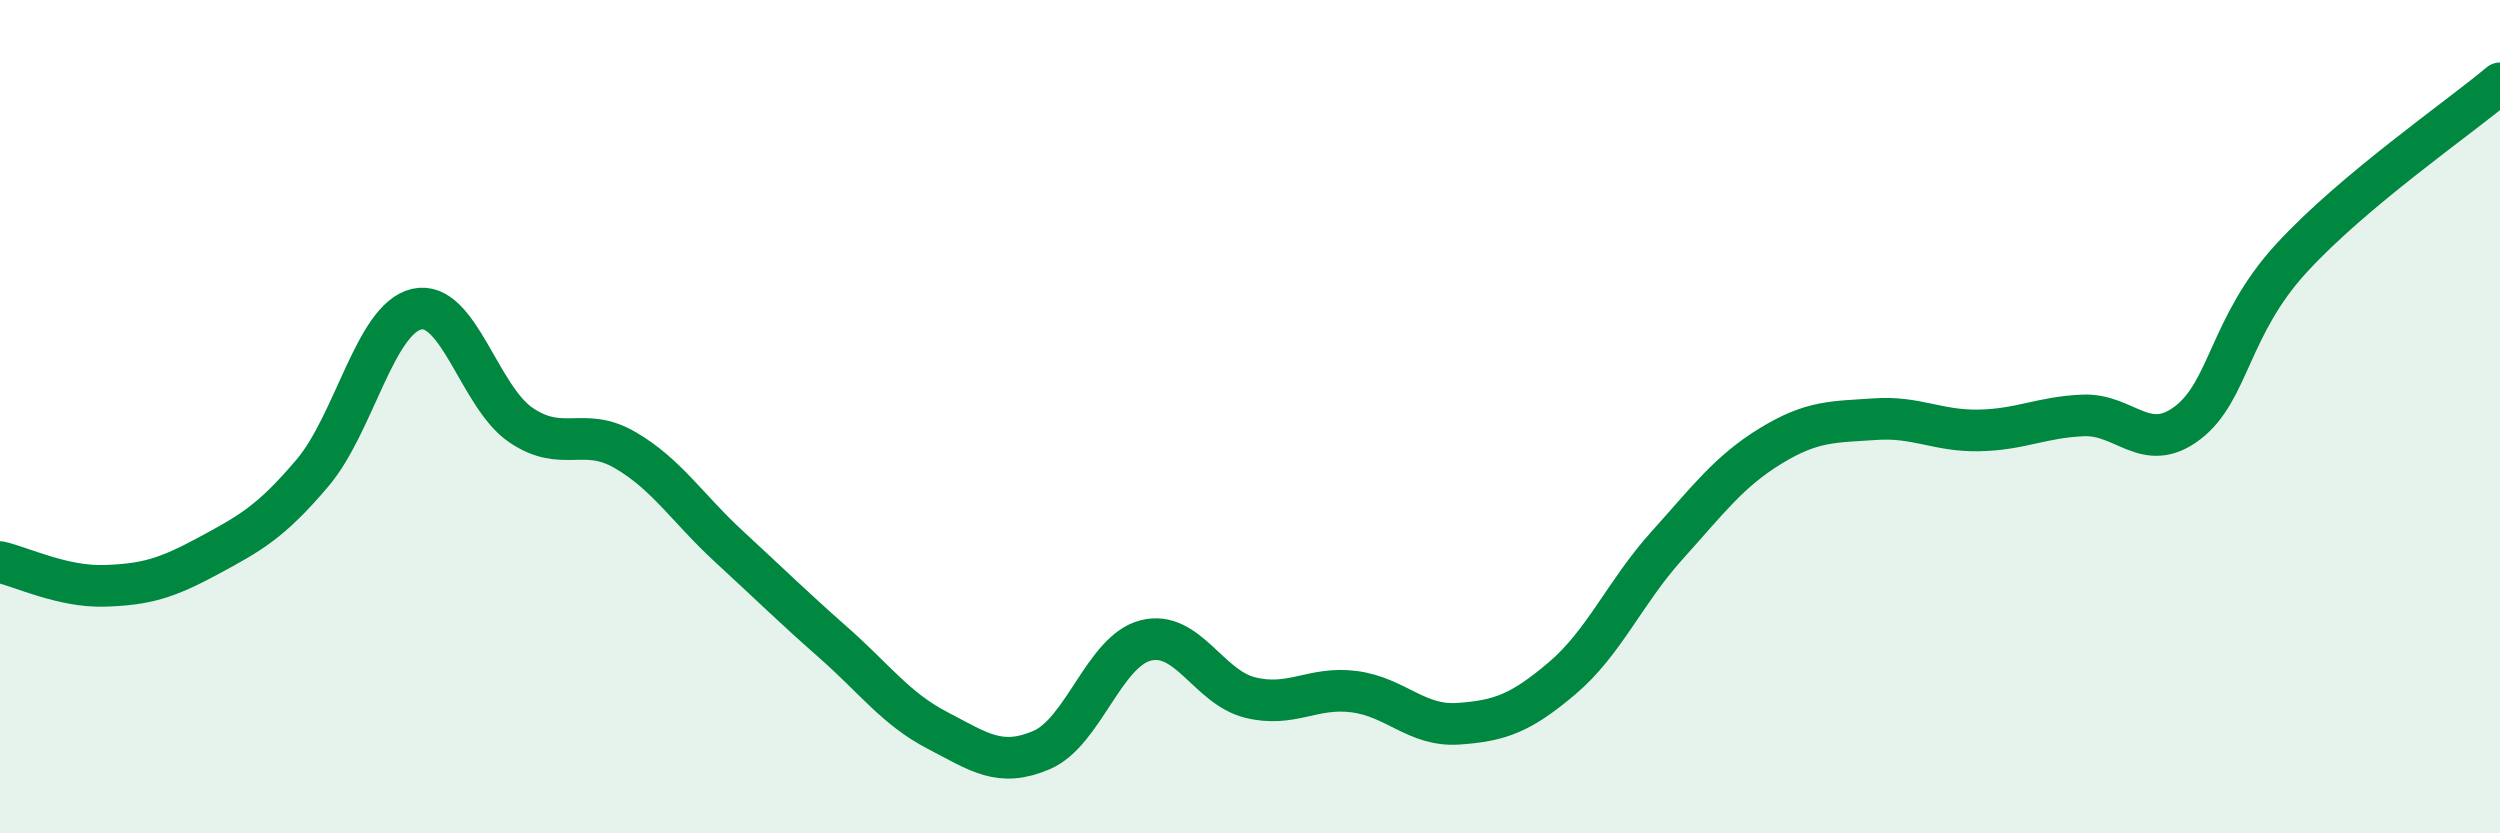 
    <svg width="60" height="20" viewBox="0 0 60 20" xmlns="http://www.w3.org/2000/svg">
      <path
        d="M 0,13.49 C 0.5,13.6 1.5,14.09 2.5,14.06 C 3.5,14.03 4,13.88 5,13.34 C 6,12.8 6.5,12.53 7.5,11.35 C 8.5,10.17 9,7.65 10,7.42 C 11,7.19 11.5,9.52 12.5,10.2 C 13.5,10.88 14,10.22 15,10.8 C 16,11.38 16.5,12.2 17.5,13.12 C 18.5,14.04 19,14.54 20,15.42 C 21,16.3 21.5,17.01 22.5,17.53 C 23.5,18.05 24,18.43 25,18 C 26,17.57 26.5,15.62 27.5,15.37 C 28.5,15.12 29,16.49 30,16.74 C 31,16.99 31.5,16.47 32.5,16.6 C 33.5,16.73 34,17.44 35,17.37 C 36,17.3 36.5,17.12 37.5,16.27 C 38.5,15.42 39,14.21 40,13.1 C 41,11.99 41.5,11.31 42.5,10.7 C 43.5,10.09 44,10.13 45,10.06 C 46,9.99 46.5,10.35 47.5,10.33 C 48.5,10.31 49,10.01 50,9.97 C 51,9.93 51.5,10.91 52.5,10.15 C 53.5,9.39 53.5,7.82 55,6.19 C 56.5,4.56 59,2.84 60,2L60 20L0 20Z"
        fill="#008740"
        opacity="0.1"
        stroke-linecap="round"
        stroke-linejoin="round"
      />
      <path
        d="M 0,13.49 C 0.5,13.6 1.5,14.09 2.5,14.06 C 3.5,14.03 4,13.88 5,13.34 C 6,12.8 6.5,12.53 7.5,11.35 C 8.5,10.17 9,7.65 10,7.42 C 11,7.19 11.5,9.52 12.5,10.2 C 13.5,10.88 14,10.22 15,10.8 C 16,11.38 16.5,12.2 17.5,13.12 C 18.5,14.04 19,14.54 20,15.42 C 21,16.3 21.5,17.01 22.5,17.53 C 23.5,18.05 24,18.43 25,18 C 26,17.57 26.5,15.62 27.5,15.37 C 28.5,15.12 29,16.49 30,16.74 C 31,16.99 31.5,16.47 32.5,16.6 C 33.5,16.73 34,17.44 35,17.37 C 36,17.3 36.5,17.12 37.5,16.27 C 38.5,15.42 39,14.21 40,13.1 C 41,11.99 41.5,11.31 42.5,10.7 C 43.5,10.09 44,10.13 45,10.06 C 46,9.99 46.5,10.35 47.5,10.33 C 48.5,10.31 49,10.01 50,9.97 C 51,9.93 51.5,10.91 52.5,10.15 C 53.5,9.39 53.5,7.82 55,6.19 C 56.5,4.56 59,2.84 60,2"
        stroke="#008740"
        stroke-width="1"
        fill="none"
        stroke-linecap="round"
        stroke-linejoin="round"
      />
    </svg>
  